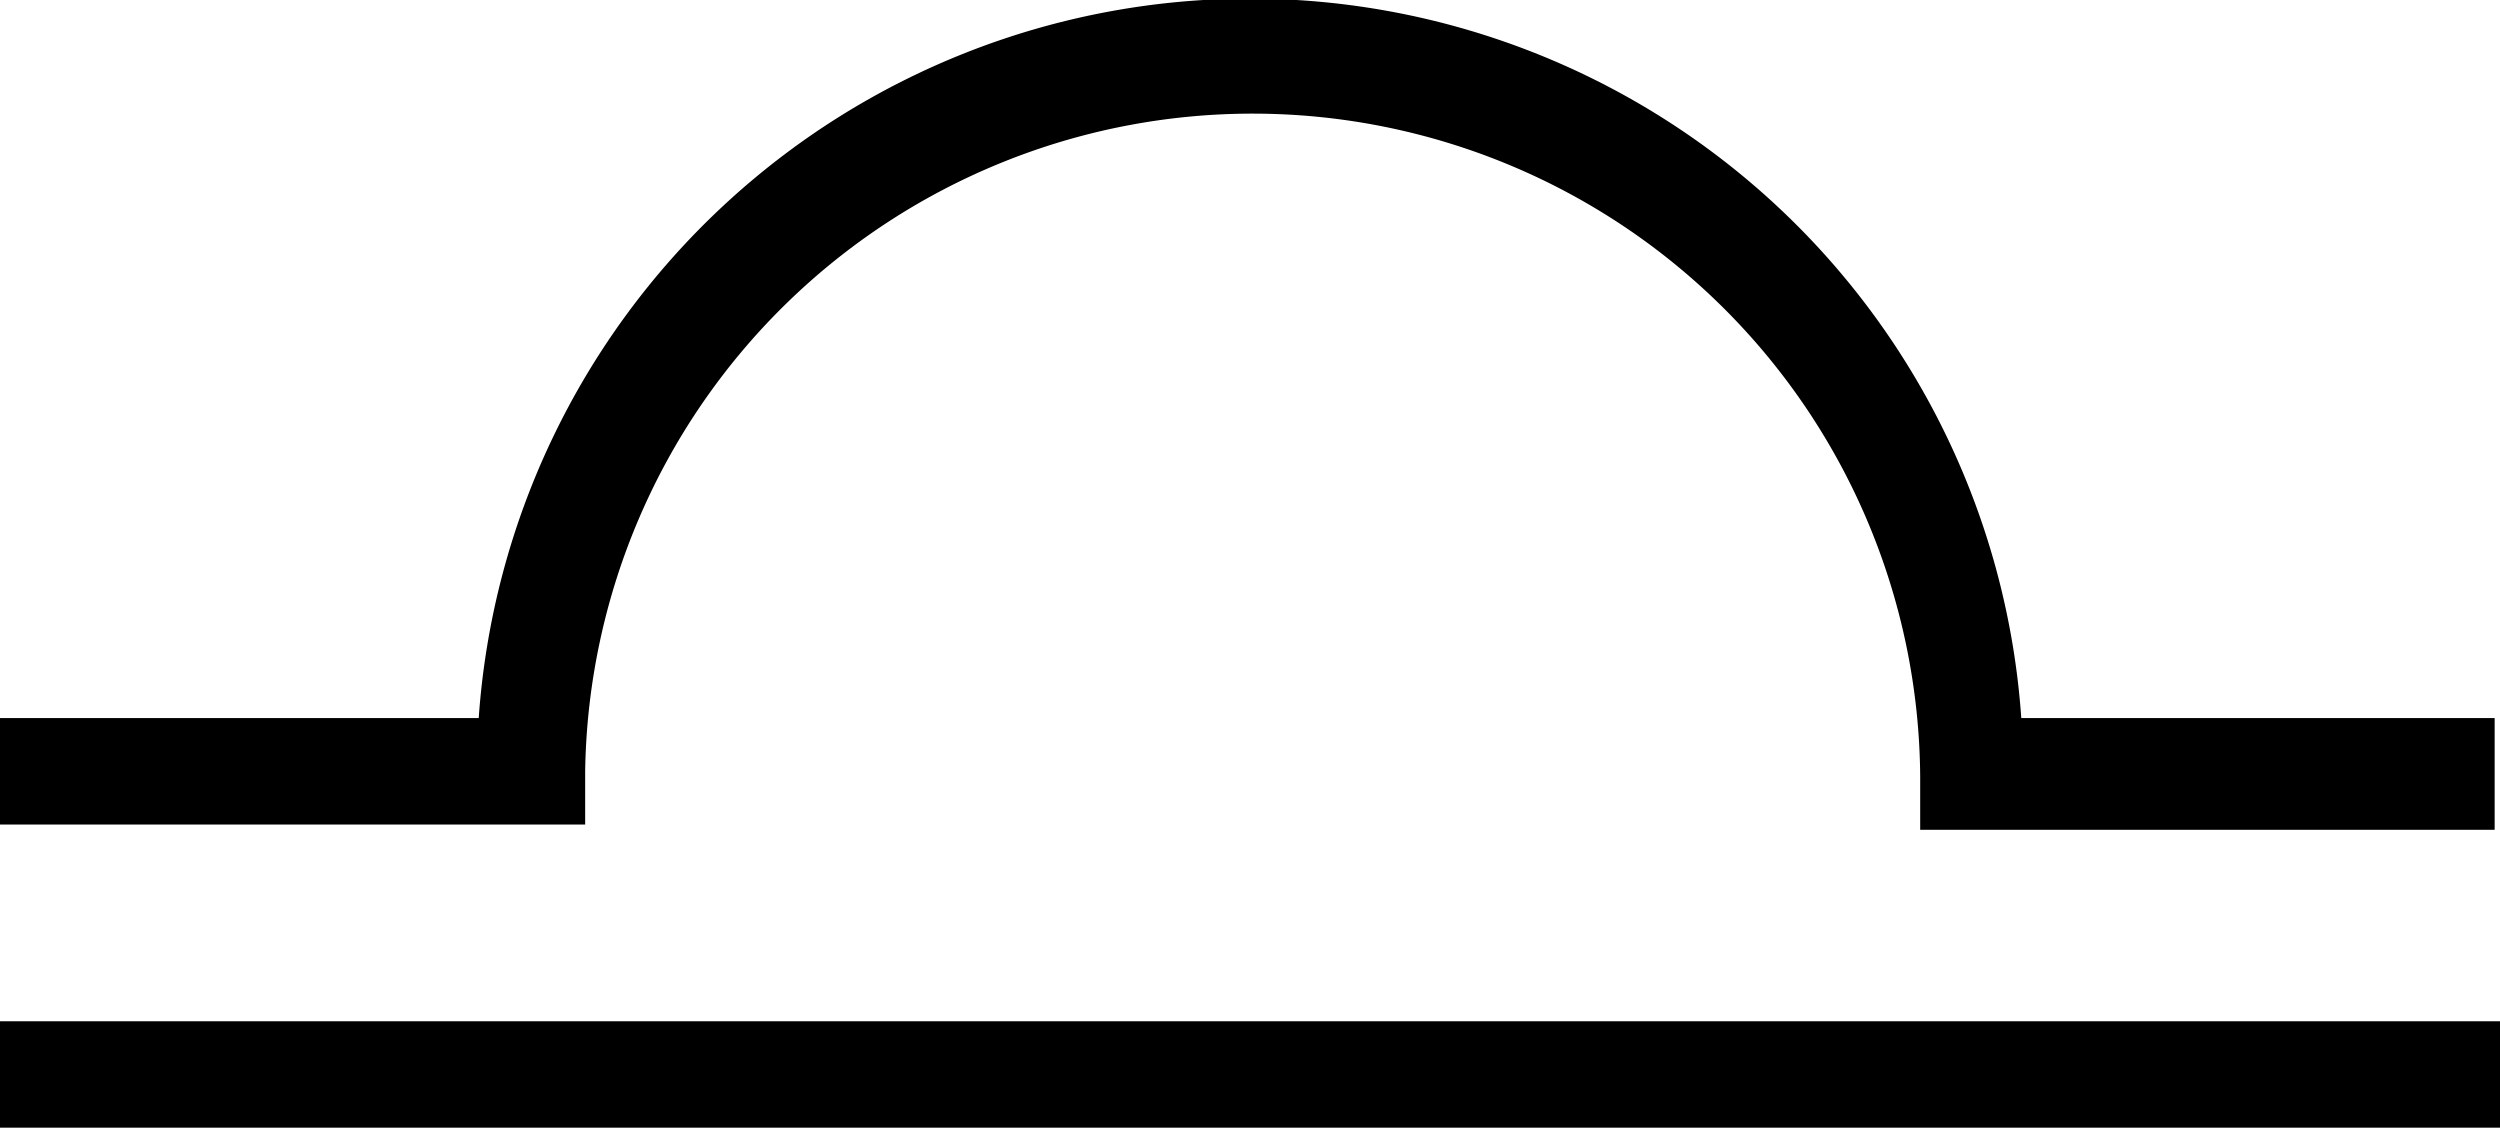 <svg xmlns="http://www.w3.org/2000/svg" width="55.617" height="25.087" viewBox="0 0 55.617 25.087">
  <g id="noun-libra-313528" transform="translate(-0.592 -15.857)">
    <g id="Group_7" data-name="Group 7">
      <g id="Group_4" data-name="Group 4">
        <g id="Group_3" data-name="Group 3">
          <path id="Path_7" data-name="Path 7" d="M56.208,34.317H43.31V33.133a14.851,14.851,0,0,0-29.7-.118V34.2H.592V31.832h10.65a17.2,17.2,0,0,1,34.317,0H56.09v2.485Z"/>
        </g>
      </g>
      <g id="Group_6" data-name="Group 6">
        <g id="Group_5" data-name="Group 5">
          <rect id="Rectangle_69" data-name="Rectangle 69" width="55.617" height="2.367" transform="translate(0.592 38.577)"/>
        </g>
      </g>
    </g>
  </g>
</svg>
